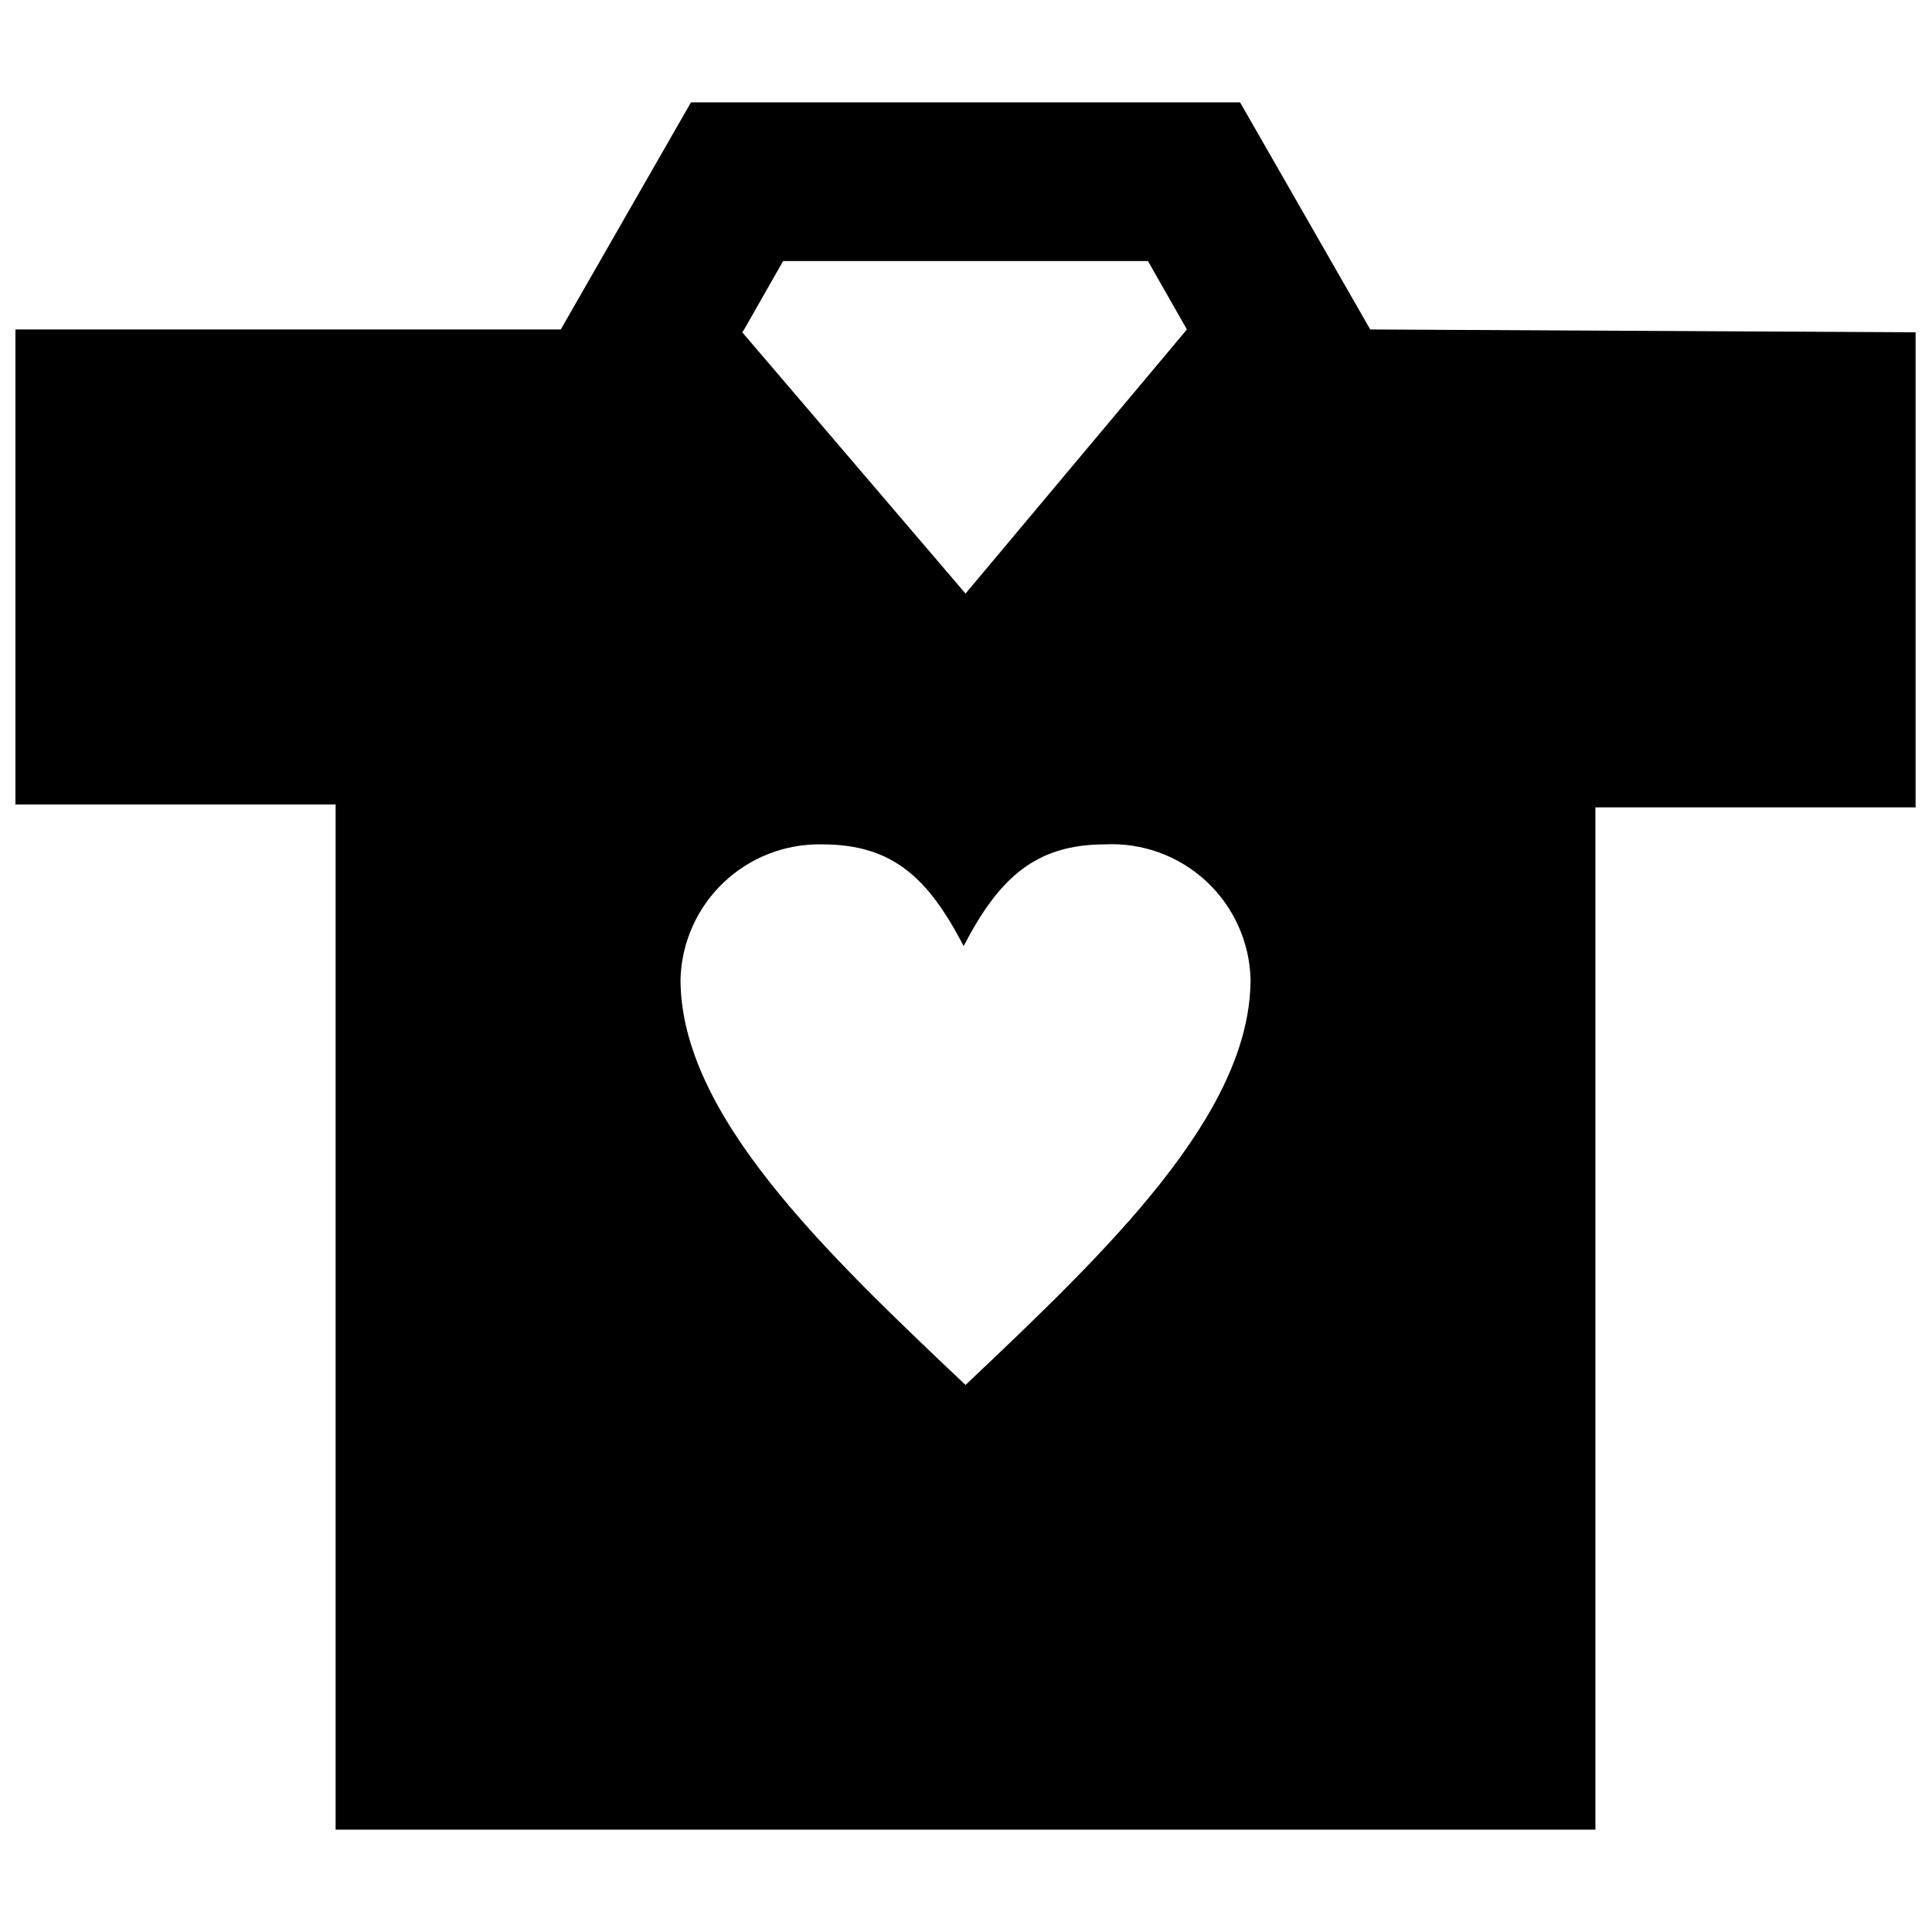 <?xml version="1.0" encoding="UTF-8"?>
<!-- The Best Svg Icon site in the world: iconSvg.co, Visit us! https://iconsvg.co -->
<svg width="800px" height="800px" version="1.1" viewBox="144 144 512 512" xmlns="http://www.w3.org/2000/svg">
 <defs>
  <clipPath id="a">
   <path d="m148.09 171h503.81v458h-503.81z"/>
  </clipPath>
 </defs>
 <g clip-path="url(#a)">
  <path d="m507.13 231.31-34.492-60.176h-145.53l-34.496 60.176h-144.52v125.89l84.848-0.004v271.67h333.86v-270.91h84.852v-125.89zm-165.92 0 10.324-18.129h96.684l10.324 18.129-58.668 69.992-59.168-69.238zm58.664 279.72c-37.512-35.5-75.531-71.754-75.531-107.51 0.262-9.707 4.356-18.914 11.387-25.613 7.027-6.695 16.422-10.344 26.129-10.141 18.883 0 28.199 9.062 37.516 26.941 9.316-17.875 18.883-26.941 37.516-26.941h-0.004c9.879-0.477 19.535 3.047 26.781 9.773 7.25 6.731 11.484 16.094 11.742 25.98 0 35.754-38.02 72.008-75.535 107.51z"/>
 </g>
</svg>